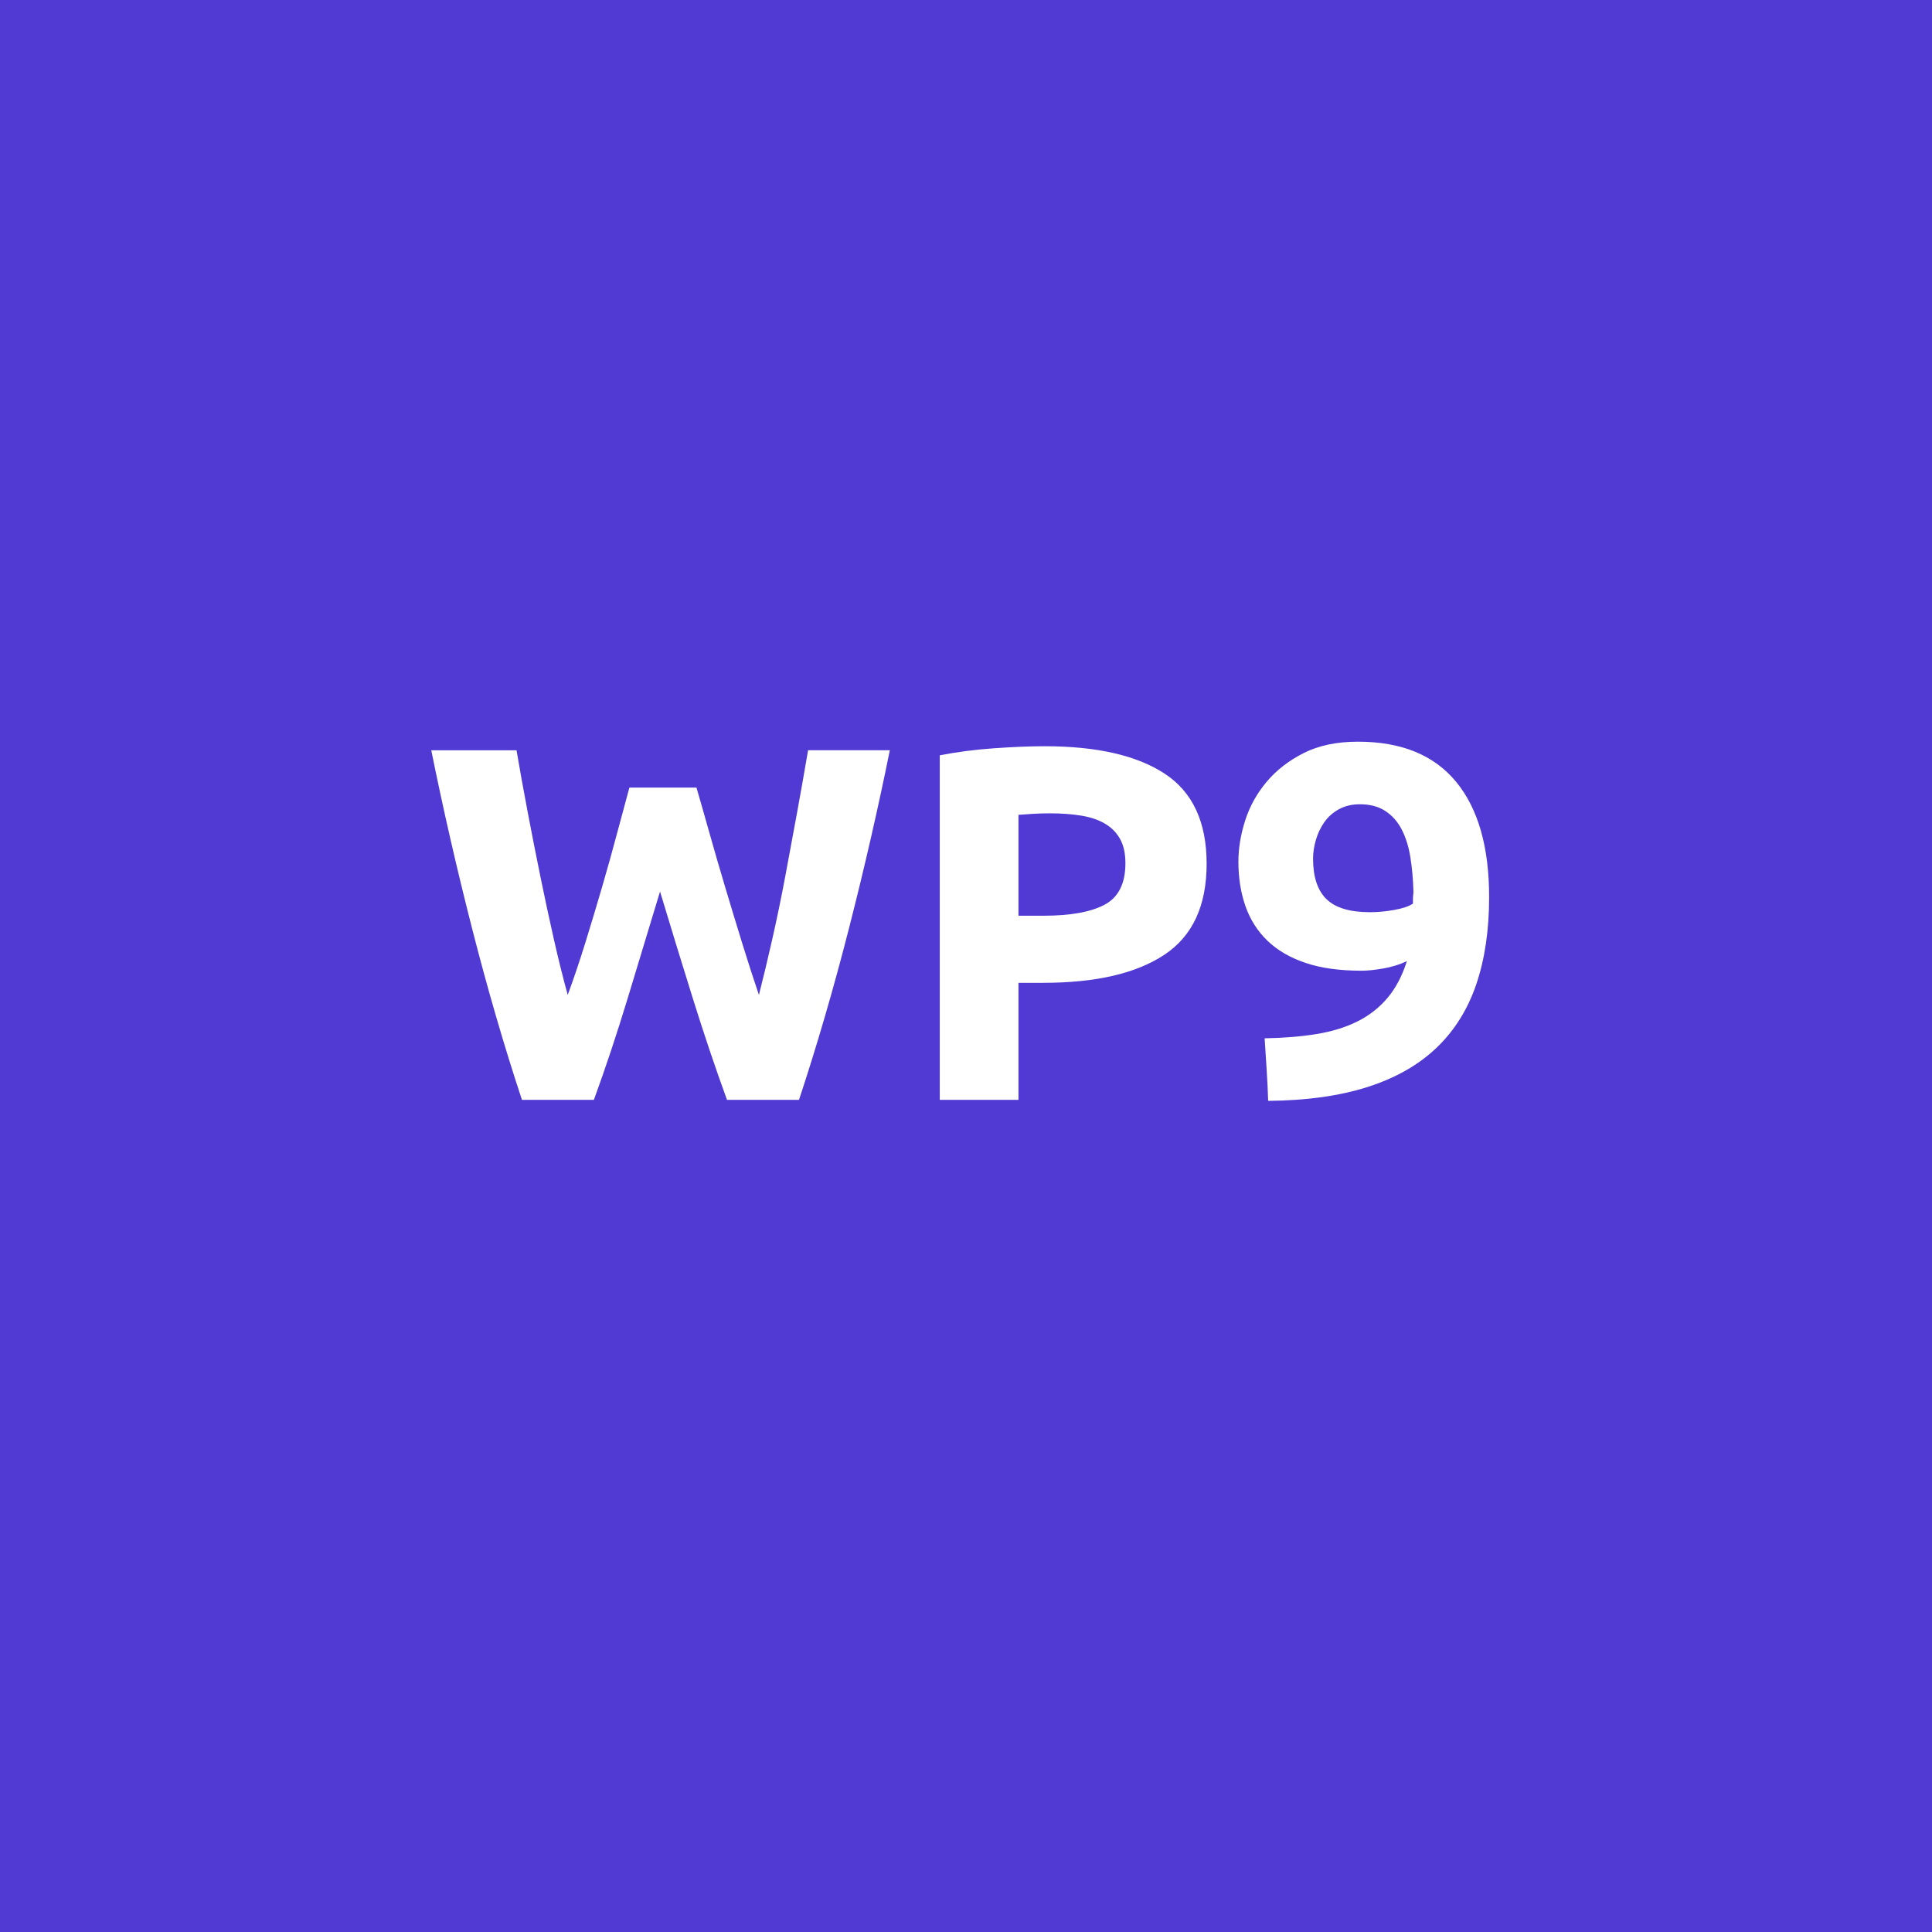 <?xml version="1.0" encoding="UTF-8"?> <!-- Generator: Adobe Illustrator 21.0.2, SVG Export Plug-In . SVG Version: 6.00 Build 0) --> <svg xmlns="http://www.w3.org/2000/svg" xmlns:xlink="http://www.w3.org/1999/xlink" version="1.1" id="Layer_1" x="0px" y="0px" viewBox="0 0 180 180" style="enable-background:new 0 0 180 180;" xml:space="preserve"> <style type="text/css"> .st0{fill:#513AD3;} .st1{fill:#FFFFFF;} </style> <rect class="st0" width="180" height="180"></rect> <g> <path class="st1" d="M64.888,73.379c0.375,1.285,0.79,2.734,1.243,4.347 c0.454,1.614,0.939,3.283,1.455,5.005c0.516,1.724,1.04,3.447,1.571,5.17 c0.532,1.724,1.048,3.321,1.549,4.793c0.409-1.598,0.826-3.336,1.251-5.217 c0.425-1.88,0.826-3.822,1.204-5.828c0.377-2.005,0.748-4.002,1.11-5.993 c0.362-1.989,0.701-3.908,1.016-5.757h7.616 C81.8,75.353,80.531,80.883,79.097,86.492c-1.435,5.61-2.987,10.936-4.657,15.98 h-6.707c-1.095-3.008-2.158-6.164-3.19-9.471 c-1.033-3.305-2.049-6.619-3.049-9.94c-1.004,3.322-2.008,6.635-3.012,9.94 c-1.004,3.307-2.055,6.463-3.152,9.471h-6.701 c-1.668-5.044-3.218-10.37-4.649-15.98c-1.432-5.608-2.698-11.139-3.8-16.591 h7.943C48.438,71.75,48.784,73.669,49.163,75.658 c0.377,1.99,0.771,3.988,1.181,5.993c0.409,2.005,0.826,3.948,1.251,5.828 c0.425,1.88,0.858,3.619,1.299,5.217c0.565-1.535,1.114-3.164,1.648-4.888 c0.533-1.723,1.052-3.446,1.554-5.17c0.502-1.723,0.965-3.384,1.389-4.982 s0.809-3.023,1.154-4.277H64.888z"></path> <path class="st1" d="M97.332,69.525c4.856,0,8.585,0.854,11.186,2.561 c2.601,1.708,3.901,4.505,3.901,8.39c0,3.917-1.316,6.745-3.948,8.483 c-2.632,1.739-6.392,2.609-11.28,2.609h-2.303v10.903h-7.332V70.371 c1.598-0.313,3.29-0.532,5.076-0.658C94.418,69.588,95.984,69.525,97.332,69.525z M97.802,75.776c-0.533,0-1.058,0.016-1.574,0.047 c-0.518,0.032-0.964,0.063-1.34,0.094v9.4h2.303 c2.538,0,4.449-0.345,5.734-1.034c1.284-0.689,1.927-1.974,1.927-3.854 c0-0.909-0.164-1.661-0.493-2.256s-0.799-1.073-1.41-1.434 c-0.611-0.36-1.355-0.611-2.232-0.752 C99.838,75.846,98.867,75.776,97.802,75.776z"></path> <path class="st1" d="M131.077,89.547c-0.657,0.313-1.386,0.541-2.186,0.681 c-0.799,0.141-1.48,0.211-2.044,0.211c-2.037,0-3.776-0.242-5.217-0.729 c-1.442-0.485-2.625-1.175-3.549-2.068c-0.925-0.893-1.606-1.966-2.045-3.219 c-0.438-1.253-0.657-2.632-0.657-4.136c0-1.253,0.211-2.538,0.634-3.854 s1.089-2.515,1.998-3.595c0.908-1.081,2.06-1.974,3.454-2.679 c1.394-0.705,3.079-1.058,5.053-1.058c4.042,0,7.089,1.246,9.142,3.737 c2.052,2.491,3.078,6.071,3.078,10.739c0,3.071-0.399,5.781-1.198,8.131 c-0.799,2.35-2.037,4.323-3.713,5.922c-1.677,1.598-3.815,2.812-6.416,3.643 s-5.687,1.261-9.259,1.292c-0.031-1.002-0.078-1.974-0.141-2.914 c-0.063-0.939-0.126-1.91-0.188-2.914c1.786-0.03,3.399-0.164,4.841-0.399 c1.441-0.234,2.71-0.626,3.808-1.175c1.097-0.548,2.028-1.276,2.796-2.186 C130.035,92.069,130.639,90.926,131.077,89.547z M127.646,84.988 c0.721,0,1.473-0.071,2.256-0.211c0.783-0.141,1.363-0.336,1.739-0.588V83.766 c0-0.125,0.007-0.25,0.023-0.376c0.016-0.125,0.023-0.235,0.023-0.329 c-0.031-1.128-0.126-2.186-0.282-3.172c-0.157-0.987-0.423-1.849-0.799-2.585 c-0.376-0.736-0.886-1.316-1.527-1.739c-0.643-0.423-1.434-0.634-2.374-0.634 c-0.752,0-1.409,0.157-1.974,0.47c-0.563,0.313-1.019,0.721-1.363,1.222 c-0.345,0.501-0.604,1.05-0.775,1.645c-0.172,0.596-0.258,1.175-0.258,1.739 c0,1.692,0.414,2.945,1.245,3.76C124.411,84.581,125.767,84.988,127.646,84.988z"></path> </g> </svg> 